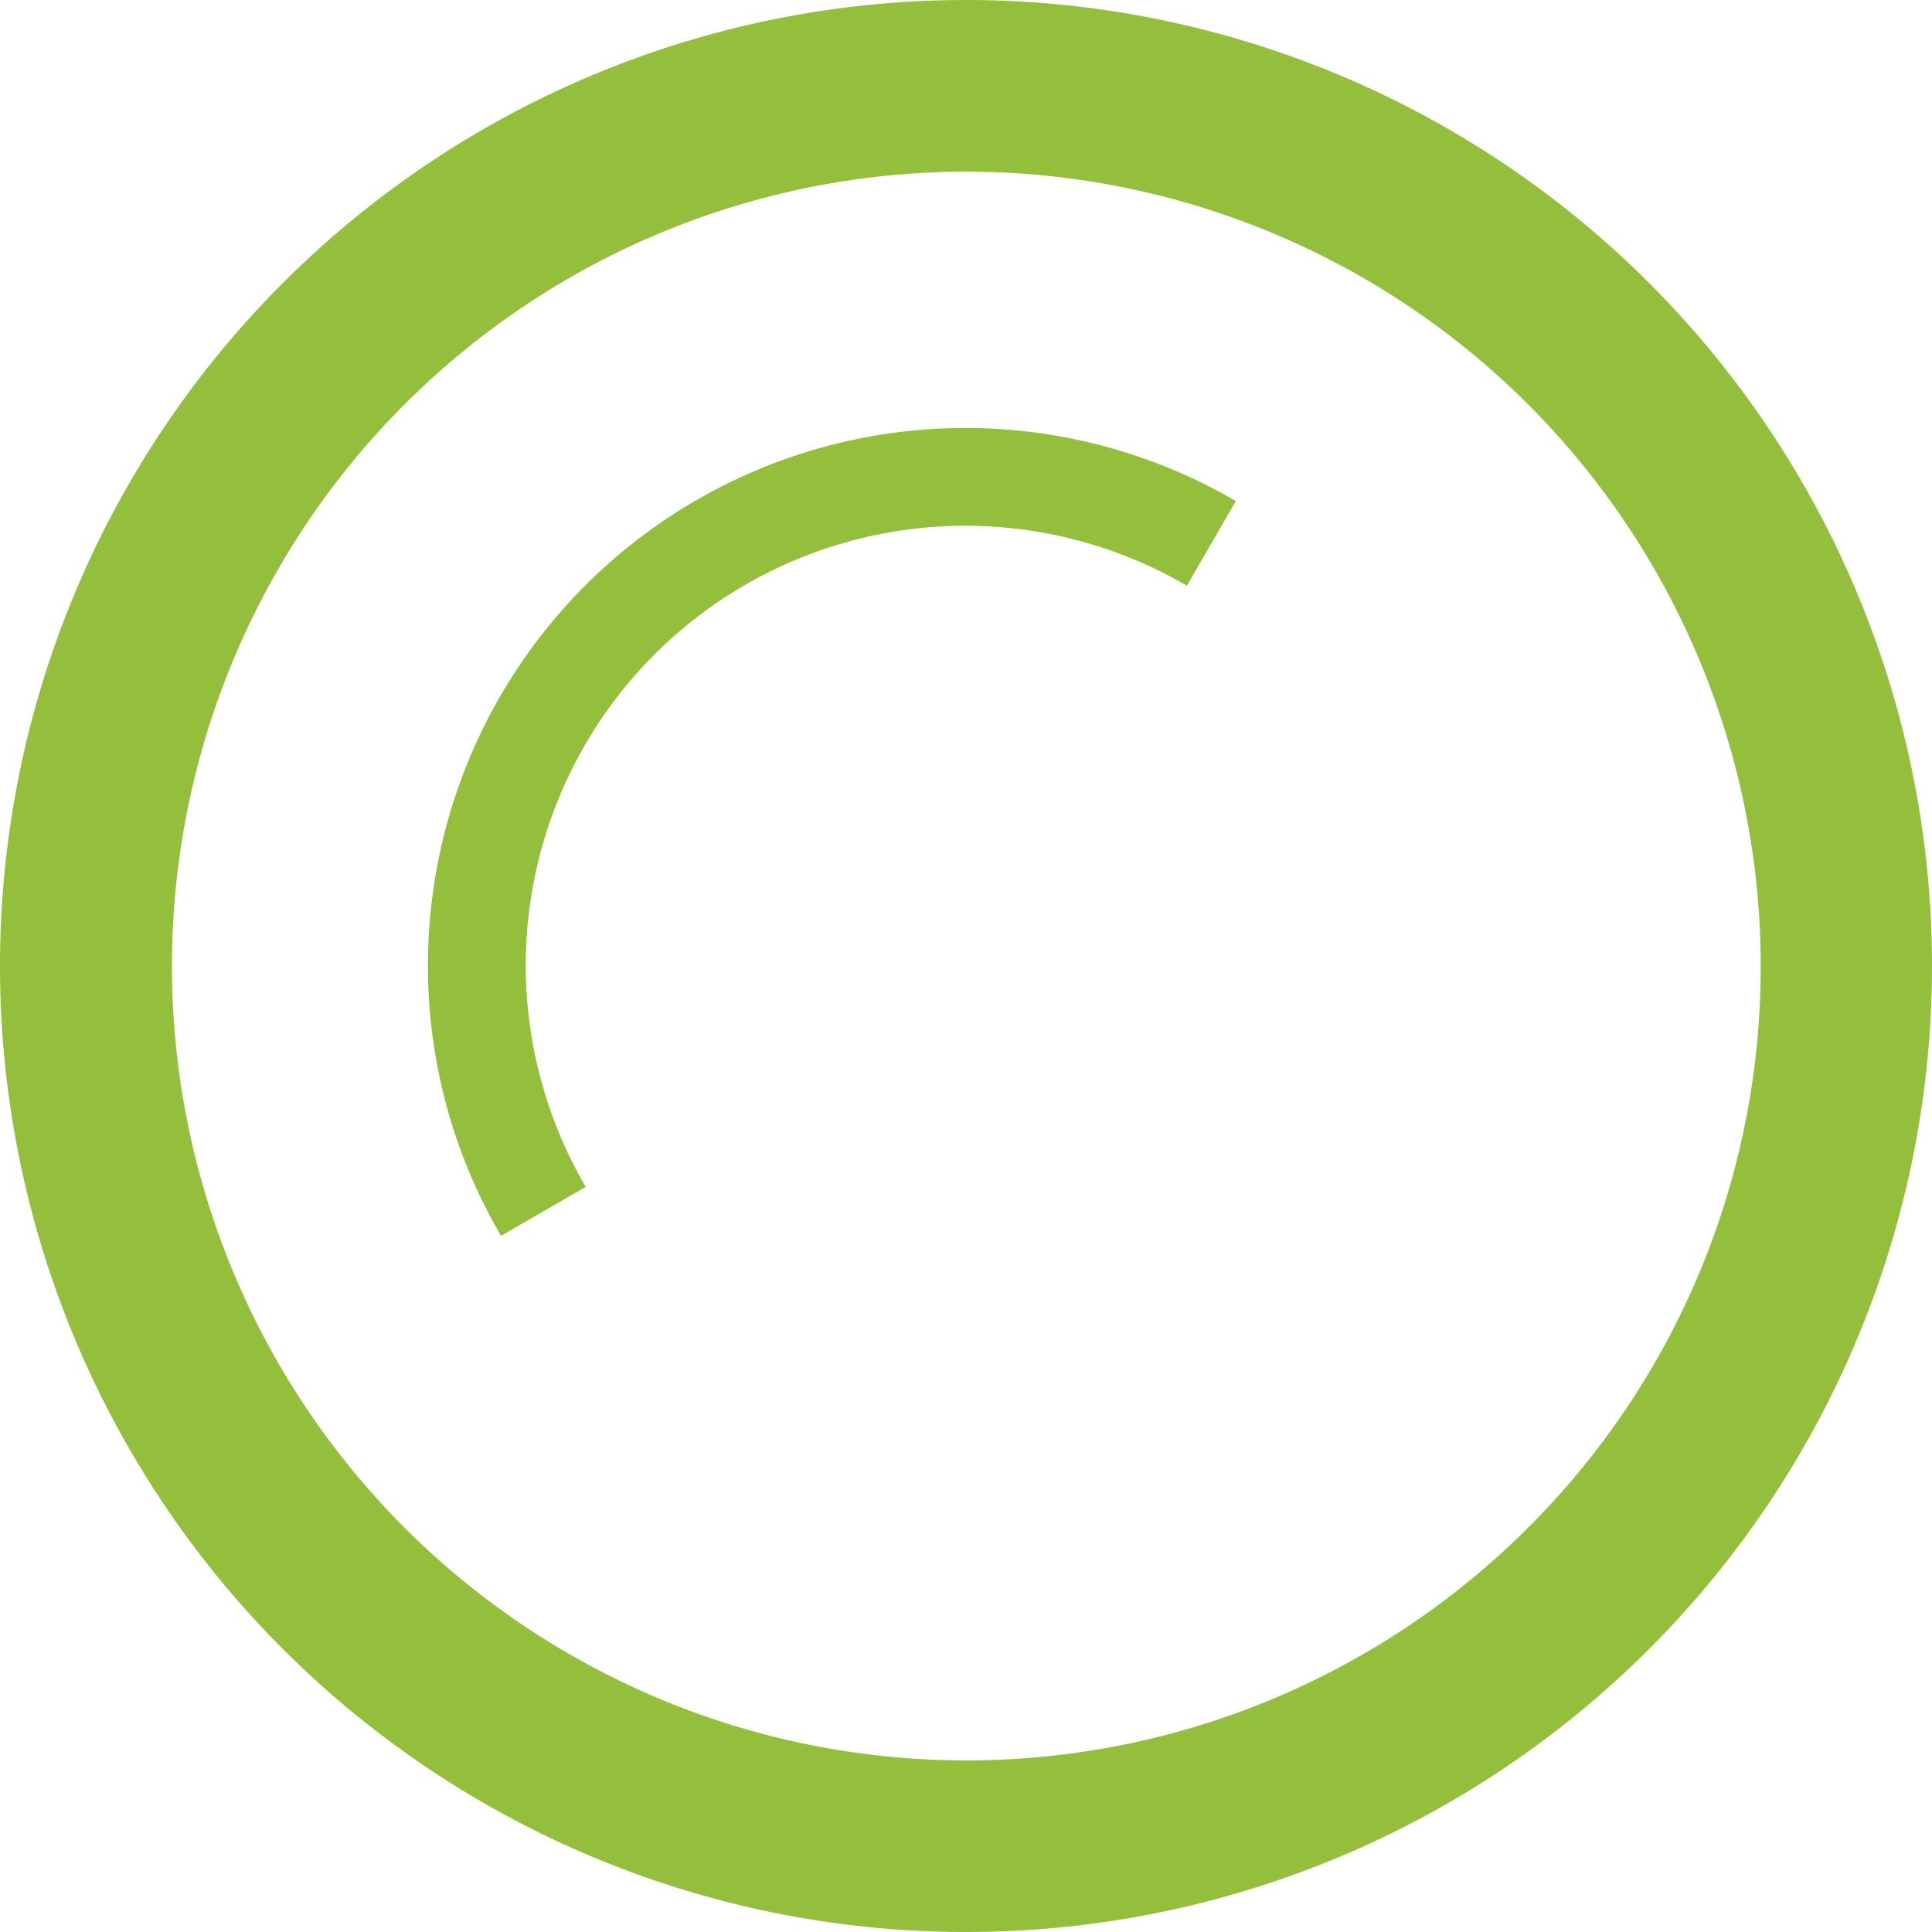 <svg xmlns="http://www.w3.org/2000/svg" viewBox="0 0 60 60"><defs><style>.cls-1{fill:#94bf3c;}</style></defs><title>04</title><g id="レイヤー_2" data-name="レイヤー 2"><g id="t"><path class="cls-1" d="M47.45,47.45A24.67,24.67,0,1,1,54.68,30a24.58,24.58,0,0,1-7.23,17.45M30,0A30,30,0,1,0,60,30,30,30,0,0,0,30,0"/><path class="cls-1" d="M13.29,30a16.6,16.6,0,0,0,2.27,8.38l2.63-1.52A13.65,13.65,0,0,1,36.86,18.19l1.52-2.63A16.69,16.69,0,0,0,13.29,30"/></g></g></svg>